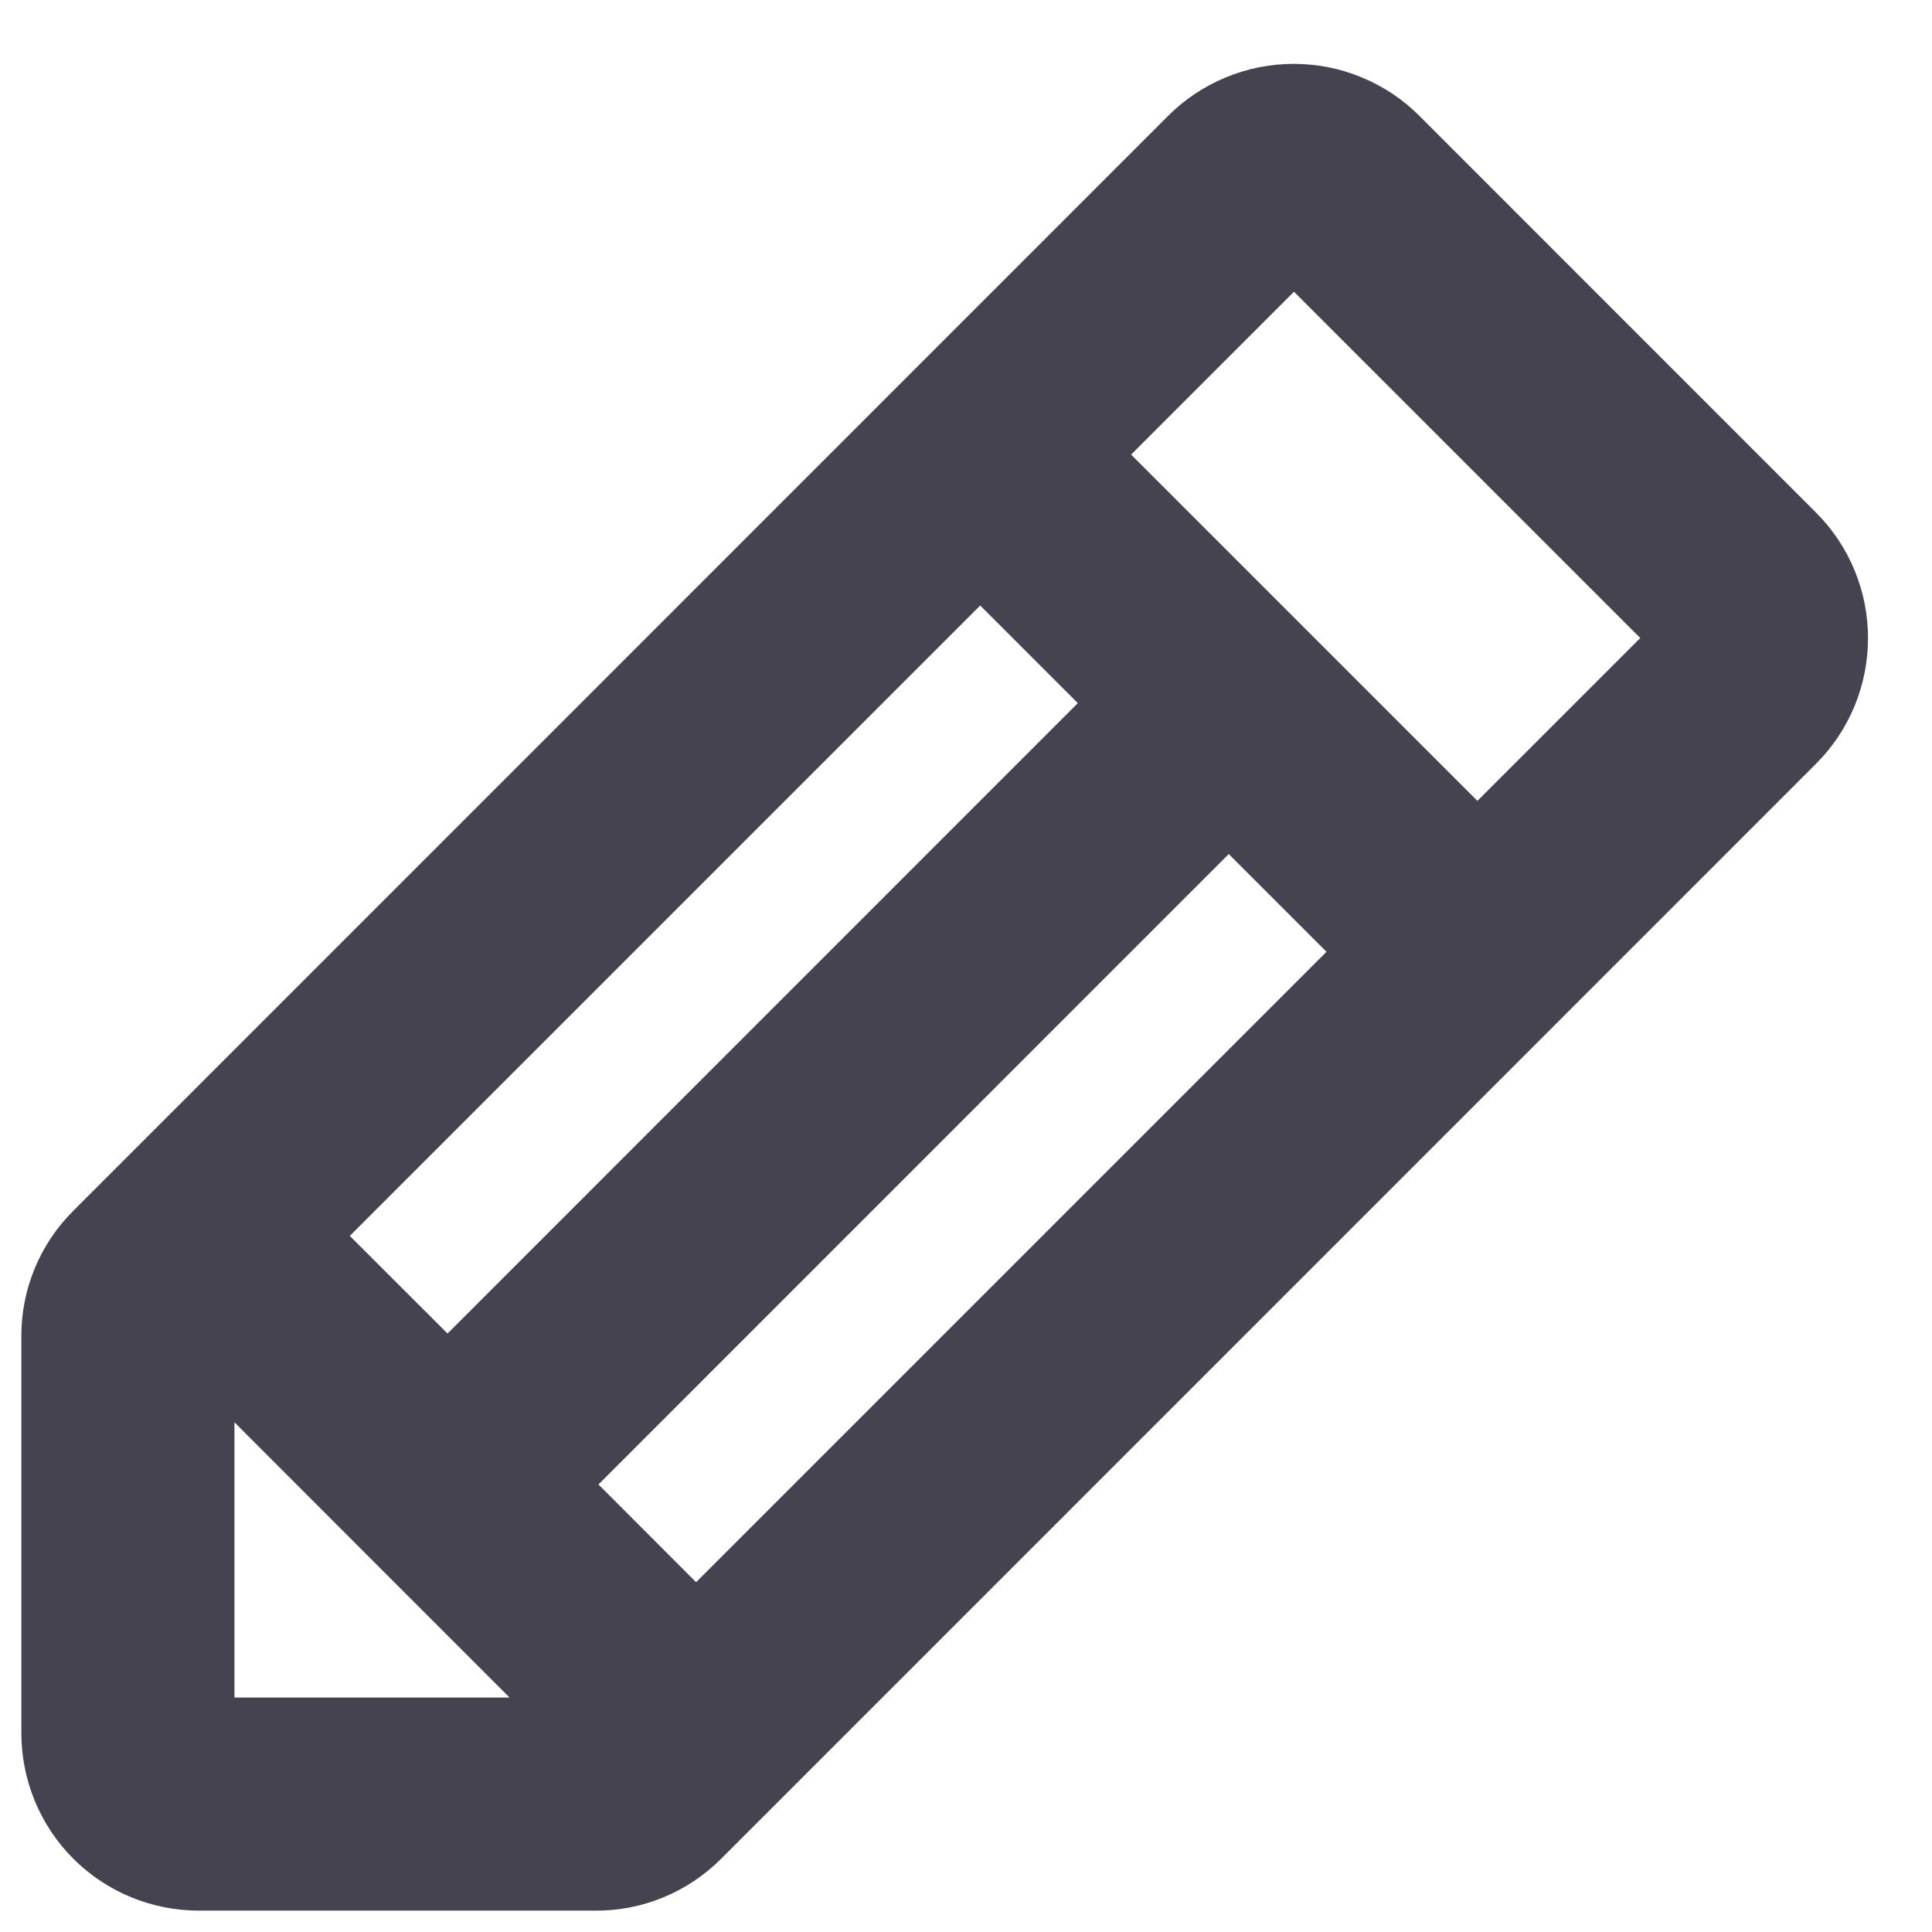 <svg width="17" height="17" viewBox="0 0 17 17" fill="none" xmlns="http://www.w3.org/2000/svg">
<path d="M15.98 4.511L12.489 1.019C12.344 0.874 12.172 0.759 11.982 0.681C11.793 0.602 11.589 0.562 11.384 0.562C11.179 0.562 10.976 0.602 10.786 0.681C10.596 0.759 10.424 0.874 10.279 1.019L0.645 10.654C0.5 10.798 0.384 10.971 0.306 11.16C0.227 11.35 0.187 11.553 0.188 11.758V15.25C0.188 15.664 0.352 16.062 0.645 16.355C0.938 16.648 1.336 16.812 1.75 16.812H5.241C5.447 16.813 5.65 16.773 5.84 16.694C6.029 16.616 6.201 16.5 6.346 16.355L15.98 6.72C16.273 6.427 16.437 6.03 16.437 5.615C16.437 5.201 16.273 4.804 15.98 4.511ZM5.266 13.062L10.812 7.515L11.672 8.375L6.125 13.922L5.266 13.062ZM3.938 11.734L3.078 10.875L8.625 5.328L9.484 6.187L3.938 11.734ZM2.063 12.515L3.274 13.727L4.484 14.937H2.063V12.515ZM13 7.047L9.953 4L11.386 2.567L14.433 5.614L13 7.047Z" fill="#45434F"/>
</svg>
